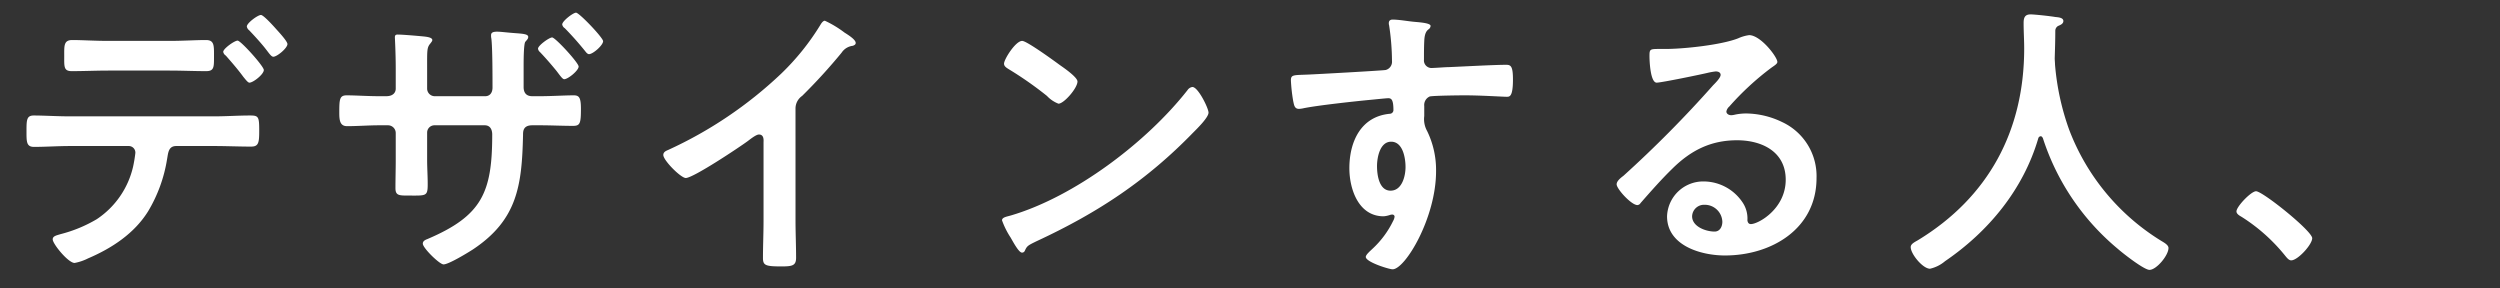 <svg xmlns="http://www.w3.org/2000/svg" xmlns:xlink="http://www.w3.org/1999/xlink" width="434" height="50" viewBox="0 0 434 50">
  <rect x="0" y="0" width="434" height="50" fill="#333333" stroke="none"/>
  <defs>
    <clipPath id="clip-path">
      <path id="パス_1177" data-name="パス 1177" d="M0,0H434V50H0Z" transform="translate(-4039 -1462)" fill="#fff" stroke="#707070" stroke-width="1"/>
    </clipPath>
  </defs>
  <g id="マスクグループ_117" data-name="マスクグループ 117" transform="translate(4039 1462)" clip-path="url(#clip-path)">
    <path id="パス_1200" data-name="パス 1200" d="M45.3-41.4c-.55,0-2.45,1.4-2.45,2a1.021,1.021,0,0,0,.4.65c.9.95,2.15,2.3,2.95,3.35.55.7.9,1.25,1.25,1.25.65,0,2.45-1.5,2.45-2.2,0-.5-1.6-2.2-2-2.65S45.75-41.4,45.3-41.4Zm-4.05,4.45c-.55,0-2.5,1.4-2.5,1.95a.982.982,0,0,0,.45.65c1.05,1.2,2.1,2.4,3.05,3.7.45.55.8,1,1.05,1,.65,0,2.5-1.45,2.5-2.2C45.8-32.5,41.8-36.95,41.25-36.95ZM12.2-23.8c-2.2,0-4.6-.15-6.35-.15-1.2,0-1.25.75-1.25,2.6,0,1.9-.05,2.85,1.3,2.85,1.95,0,4.2-.15,6.3-.15H22.35a1.144,1.144,0,0,1,1.15,1.2,23.992,23.992,0,0,1-.4,2.4,14.958,14.958,0,0,1-6.3,9.1,23.942,23.942,0,0,1-6.3,2.6c-.6.2-1.35.3-1.35.9,0,.8,2.7,4.1,3.8,4.1A8.719,8.719,0,0,0,15.3.85c4.1-1.75,8-4.3,10.4-8.15A25.285,25.285,0,0,0,29-16.35c.2-1.05.2-2.3,1.6-2.3h6.55c2.15,0,4.3.1,6.45.1,1.3,0,1.4-.7,1.4-2.75,0-2.4-.1-2.65-1.55-2.65-2.1,0-4.2.15-6.3.15Zm6.6-13.1c-2.25,0-4.65-.15-6.25-.15-1.5,0-1.4,1-1.4,2.8s-.1,2.6,1.3,2.6c2.15,0,4.25-.1,6.35-.1H29.45c2.1,0,4.25.1,6.35.1,1.35,0,1.35-.7,1.35-2.4,0-2,.1-3-1.4-3-1.7,0-4.1.15-6.3.15Zm47.05,9.6c-2,0-4.2-.15-5.65-.15-1.25,0-1.3.65-1.3,3.05,0,1.35.15,2.3,1.35,2.3,1.85,0,3.75-.15,5.6-.15h1.5A1.344,1.344,0,0,1,68.7-20.9v4.75c0,1.6-.05,3.2-.05,4.8,0,1.3.6,1.3,2.35,1.3,3,0,3.25.15,3.25-2,0-1.4-.1-2.8-.1-4.15V-21a1.27,1.27,0,0,1,1.25-1.25h8.75c.95,0,1.3.75,1.3,1.6C85.45-10.6,83.7-6.55,74.2-2.5c-.4.15-.8.35-.8.8,0,.75,2.9,3.6,3.6,3.6.9,0,4.25-2.05,5.1-2.6,7.75-5.15,8.5-11.15,8.7-19.85,0-.65,0-1.7,1.6-1.7h1.35c1.9,0,3.8.1,5.75.1,1.2,0,1.35-.45,1.35-2.95,0-1.95-.3-2.35-1.25-2.35-1.55,0-3.9.15-5.85.15H92.4c-1,0-1.5-.55-1.5-1.6v-3.65c0-1.7.05-3.9.3-4.2.35-.4.5-.55.5-.85,0-.5-1-.55-2.3-.65-1.4-.1-2.45-.25-3.1-.25-.7,0-1.05.15-1.05.6a2.434,2.434,0,0,0,.05.6c.2,1.5.2,6.7.2,8.5,0,1-.55,1.5-1.25,1.5H75.4a1.326,1.326,0,0,1-1.25-1.35V-32.1c0-3.25-.05-3.65.6-4.4.1-.15.3-.35.3-.55,0-.45-.95-.55-1.3-.6-.95-.1-3.85-.35-4.7-.35-.35,0-.5.1-.5.5,0,.05.15,2.7.15,5.5v3.4c0,.55-.35,1.3-1.65,1.3ZM100-41.8c-.5,0-2.4,1.45-2.4,2.05a.982.982,0,0,0,.45.65,53.425,53.425,0,0,1,3.55,4c.15.2.4.5.65.5.7,0,2.45-1.55,2.45-2.25C104.7-37.45,100.55-41.8,100-41.8Zm-4.15,4.3c-.5,0-2.45,1.4-2.45,1.95a.927.927,0,0,0,.35.6c1,1.05,1.95,2.15,2.85,3.25.65.85,1.05,1.45,1.35,1.45.65,0,2.5-1.5,2.5-2.2C100.45-33.1,96.4-37.5,95.85-37.5ZM138.1-25.1a2.664,2.664,0,0,1,1.15-2.25,97.441,97.441,0,0,0,6.85-7.5,2.7,2.7,0,0,1,1.95-1.2c.25-.1.5-.2.5-.5,0-.6-1.4-1.45-1.95-1.8a18.458,18.458,0,0,0-3.4-2.05c-.35,0-.65.5-.8.75a42.38,42.38,0,0,1-6.8,8.45,71.92,71.92,0,0,1-19.65,13.25c-.35.15-.8.35-.8.85,0,.95,3.05,4,3.9,4,1.3,0,9.25-5.3,10.75-6.4.4-.3,1.45-1.15,1.95-1.15.95,0,.8,1.1.8,1.4v13.6c0,2.15-.1,4.3-.1,6.45,0,1.3.5,1.45,3.25,1.45,1.85,0,2.5-.15,2.5-1.5,0-2.15-.1-4.35-.1-6.55ZM207-28.9a1.227,1.227,0,0,0-.85.55c-7.1,9.05-19.6,18.5-30.65,21.75-.65.2-1.55.3-1.55.85a14.013,14.013,0,0,0,1.5,3c.35.6,1.4,2.6,1.95,2.6a.5.5,0,0,0,.5-.3c.4-.85.45-.9,2.1-1.7,10.55-4.9,19.05-10.5,27.15-18.85.65-.65,2.65-2.6,2.65-3.45C209.8-25.2,208-28.9,207-28.9Zm-29.55-8c-1.15,0-3.15,3.2-3.15,3.95,0,.45.4.7.8.95a62.363,62.363,0,0,1,6.65,4.65,5.346,5.346,0,0,0,2,1.35c.95,0,3.3-2.7,3.3-3.85,0-.75-2.4-2.4-3.05-2.85C183.05-33.4,178.25-36.9,177.45-36.9ZM241.5-19.4c2.05,0,2.5,2.85,2.5,4.4s-.6,4.1-2.6,4.1-2.35-2.75-2.35-4.25S239.55-19.4,241.5-19.4Zm.25-21.2c-.4,0-.65.2-.65.6a1.1,1.1,0,0,0,.05.4,42.612,42.612,0,0,1,.5,6.2,1.469,1.469,0,0,1-1.1,1.55c-.45.1-12.2.75-13.55.8-2.45.1-2.9,0-2.9,1a29.364,29.364,0,0,0,.4,3.6c.15.65.2,1.35,1,1.35a3.86,3.86,0,0,0,.75-.1c2.4-.5,8.85-1.2,11.45-1.45.6-.05,2.9-.3,3.3-.3.55,0,.9.25.9,2.1a.644.644,0,0,1-.6.6c-5.05.45-7.05,4.85-7.05,9.45,0,3.65,1.6,8.35,5.95,8.35a4.742,4.742,0,0,0,1.15-.25,1.1,1.1,0,0,1,.4-.05.376.376,0,0,1,.35.35,1.9,1.9,0,0,1-.25.75,16.136,16.136,0,0,1-3.6,4.85c-.3.3-1.15,1-1.15,1.4,0,.9,4.05,2.15,4.65,2.15,2.2,0,7.55-8.95,7.55-17a15.4,15.4,0,0,0-1.55-7,4.231,4.231,0,0,1-.5-2.6V-25.6a1.609,1.609,0,0,1,.95-1.65c.55-.15,5.2-.2,6.1-.2,2.8,0,6.55.25,7.25.25.5,0,1.1.05,1.1-3,0-2.25-.35-2.55-1.15-2.55-2.15,0-7.5.3-9.95.4-.55,0-2.5.15-2.9.15a1.317,1.317,0,0,1-1.45-1.45c0-1.05,0-2.15.05-3.2.05-1.45.45-1.85.8-2.1a.762.762,0,0,0,.3-.55c0-.45-1.5-.6-2.7-.7S242.9-40.6,241.75-40.6ZM299-5.5c0,.8-.4,1.7-1.35,1.7-1.5,0-3.9-.85-3.9-2.65a2.071,2.071,0,0,1,2.15-2A3.055,3.055,0,0,1,299-5.5Zm4.65-32.4a6.822,6.822,0,0,0-1.9.55c-2.9,1.15-9.45,1.85-12.65,1.85h-1.2c-1.5,0-1.55.1-1.55,1.25,0,.85.15,4.6,1.25,4.6.8,0,7.85-1.45,9.05-1.75a12,12,0,0,1,1.2-.2c.4,0,.85.15.85.6,0,.5-.9,1.4-1.3,1.8a200.358,200.358,0,0,1-15.55,15.7c-.45.35-1.2.9-1.2,1.5,0,.8,2.55,3.6,3.6,3.6a.678.678,0,0,0,.55-.35c1.8-2.05,3.6-4.1,5.55-6,3.2-3.15,6.65-4.9,11.2-4.9,4.35,0,8.45,2,8.45,6.85,0,5.05-4.75,7.7-6.05,7.7-.4,0-.55-.3-.6-.65a4.972,4.972,0,0,0-.9-3.2,8.156,8.156,0,0,0-6.65-3.55,6.278,6.278,0,0,0-6.4,6.05c0,5.1,5.9,6.8,10.05,6.8,8.05,0,15.9-4.6,15.9-13.45a10.334,10.334,0,0,0-5.95-9.7,14.664,14.664,0,0,0-6.15-1.5,9.5,9.5,0,0,0-2.05.2,2.927,2.927,0,0,1-.65.1c-.45,0-.85-.25-.85-.65a1.5,1.5,0,0,1,.5-.85,48.419,48.419,0,0,1,7.25-6.7c.55-.4,1.1-.7,1.1-1.05C308.55-34.1,305.65-37.9,303.65-37.9Zm51,17.9a41.592,41.592,0,0,0,13,19.2c.85.75,4.55,3.65,5.5,3.65,1.2,0,3.3-2.5,3.3-3.8,0-.5-.7-.9-1.2-1.2A38.828,38.828,0,0,1,359.2-21.5a43.894,43.894,0,0,1-2.45-11.3c0-.35-.05-.75-.05-1.1.05-1.6.1-3.2.1-4.75a.968.968,0,0,1,.5-.85c.35-.15.9-.35.9-.85,0-.6-.9-.65-1.4-.7-.85-.15-3.55-.45-4.3-.45-1,0-1.2.6-1.2,1.5,0,1.5.1,2.95.1,4.4,0,14.3-6.2,25.85-18.45,33.3-.6.35-1.25.65-1.25,1.2,0,1.2,2.1,3.75,3.35,3.75a6.085,6.085,0,0,0,2.6-1.3C345.2-3.8,351.25-11.1,353.85-20a.484.484,0,0,1,.4-.35C354.45-20.35,354.55-20.2,354.65-20Zm33.6,12.7c0,.45.55.75.9.95a30.8,30.8,0,0,1,7.6,6.8c.25.3.6.75,1,.75,1.15,0,3.65-2.75,3.65-3.85,0-1.25-8.6-8.15-9.75-8.15C390.8-10.8,388.25-8.15,388.25-7.3Z" transform="translate(-4039 -1418)" fill="#fff"/>
  </g>
</svg>
